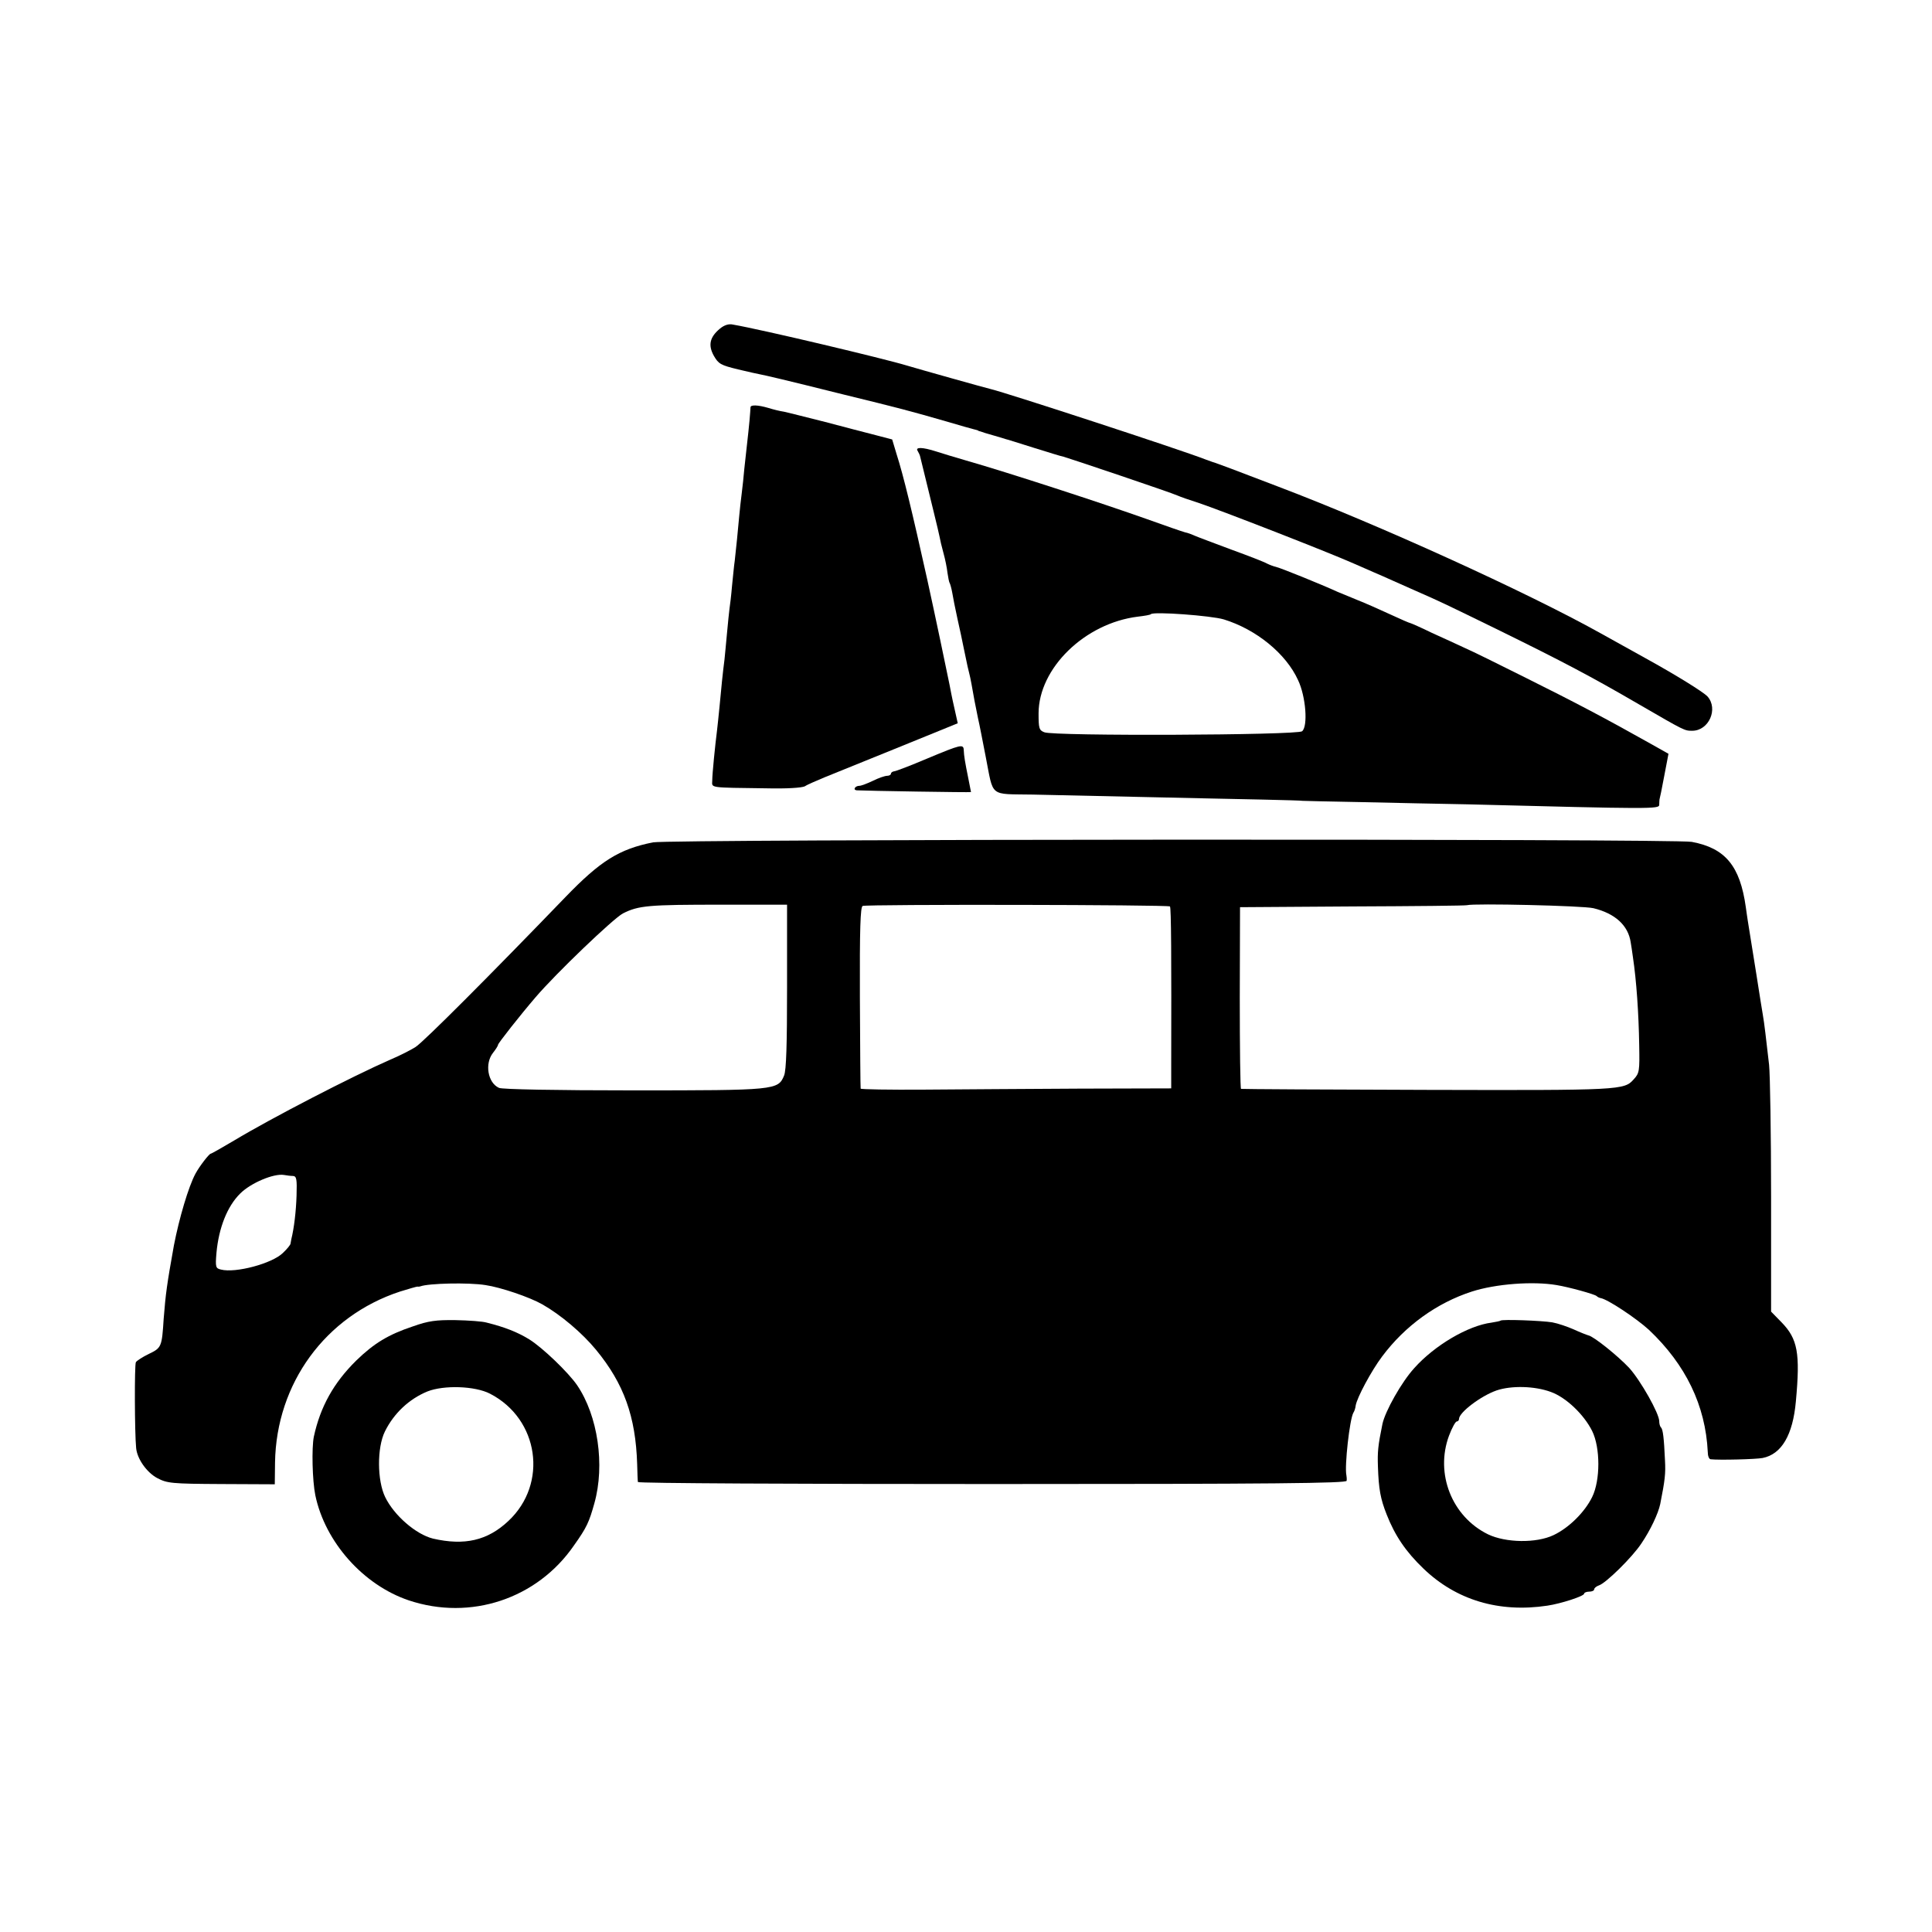 <?xml version="1.0" standalone="no"?>
<!DOCTYPE svg PUBLIC "-//W3C//DTD SVG 20010904//EN"
 "http://www.w3.org/TR/2001/REC-SVG-20010904/DTD/svg10.dtd">
<svg version="1.0" xmlns="http://www.w3.org/2000/svg"
 width="772pt" height="772pt" viewBox="0 0 772 772"
 preserveAspectRatio="xMidYMid meet">
<g transform="translate(0,772) scale(0.1,-0.1)"
fill="#000000" stroke="none">
<path d="M2877 6407 c-41 -34 -48 -66 -25 -108 19 -33 27 -38 97 -55 42 -10
82 -19 89 -20 21 -4 95 -21 327 -79 229 -56 271 -67 420 -110 50 -15 97 -28
105 -30 8 -2 16 -4 18 -5 1 -2 5 -3 10 -4 4 -2 27 -9 52 -16 25 -7 47 -14 50
-15 3 0 52 -16 110 -34 58 -18 112 -35 120 -36 22 -6 432 -144 455 -155 11 -5
48 -18 83 -29 92 -31 516 -196 622 -243 25 -11 61 -27 80 -35 19 -8 53 -23 75
-33 22 -10 63 -28 90 -40 103 -45 125 -56 340 -161 248 -122 361 -181 555
-294 183 -106 181 -105 212 -105 66 0 105 87 61 137 -18 19 -130 88 -248 153
-33 18 -73 41 -90 50 -16 9 -57 32 -90 50 -296 165 -888 434 -1286 585 -68 26
-153 58 -189 72 -36 13 -69 26 -75 27 -5 2 -17 6 -25 9 -99 39 -800 268 -860
282 -18 4 -292 81 -335 94 -92 28 -580 144 -696 164 -17 4 -35 -2 -52 -16z"/>
<path d="M2999 6093 c0 -5 -2 -28 -4 -53 -2 -25 -7 -67 -10 -95 -3 -27 -8 -72
-11 -100 -2 -27 -7 -70 -10 -95 -3 -25 -8 -65 -10 -90 -5 -58 -13 -136 -18
-180 -3 -19 -7 -65 -11 -102 -3 -37 -8 -77 -10 -90 -2 -13 -6 -57 -10 -98 -4
-41 -8 -88 -10 -105 -6 -45 -14 -123 -20 -190 -3 -33 -8 -76 -10 -95 -7 -54
-19 -172 -19 -200 -1 -29 -14 -27 215 -30 84 -2 142 2 155 8 10 7 46 22 79 36
189 76 399 162 461 187 l71 29 -14 63 c-8 34 -16 76 -19 92 -9 45 -59 284 -89
420 -60 270 -95 415 -122 499 l-18 60 -65 17 c-36 9 -127 33 -203 53 -76 19
-150 38 -165 41 -15 2 -43 9 -62 15 -41 12 -70 13 -71 3z"/>
<path d="M3667 5918 c4 -7 9 -17 10 -23 41 -168 74 -301 77 -318 2 -12 9 -42
16 -67 7 -25 14 -60 16 -79 3 -19 6 -37 9 -41 2 -4 7 -21 10 -38 3 -18 12 -65
21 -105 9 -39 20 -92 25 -117 13 -65 20 -94 23 -105 3 -10 12 -59 20 -105 3
-14 9 -45 14 -70 6 -25 19 -94 31 -155 32 -163 12 -147 187 -150 82 -2 286 -6
454 -10 168 -4 377 -8 465 -10 88 -2 160 -4 160 -5 0 0 104 -3 230 -5 127 -3
320 -7 430 -9 737 -19 765 -19 765 -2 0 9 1 18 1 21 1 2 10 45 19 94 l17 89
-71 40 c-176 99 -297 163 -506 267 -102 51 -207 103 -235 115 -27 13 -87 40
-133 61 -45 22 -84 39 -86 39 -3 0 -40 16 -83 36 -43 20 -100 45 -128 56 -27
11 -63 26 -80 33 -63 29 -231 97 -247 100 -9 2 -25 8 -35 13 -10 6 -74 31
-143 56 -69 26 -134 50 -145 55 -11 5 -29 12 -40 14 -11 3 -78 26 -150 52
-180 64 -560 188 -725 235 -41 12 -95 28 -119 36 -56 18 -85 18 -74 2z m1223
-673 c130 -40 249 -137 297 -243 31 -65 40 -184 16 -204 -19 -16 -994 -20
-1030 -4 -21 8 -23 16 -23 75 0 181 185 361 397 387 26 3 50 7 52 10 11 11
241 -6 291 -21z"/>
<path d="M3705 4689 c-66 -28 -126 -51 -132 -51 -7 -1 -13 -5 -13 -10 0 -4 -7
-8 -15 -8 -9 0 -35 -9 -57 -20 -23 -11 -47 -20 -54 -20 -17 0 -27 -16 -11 -18
32 -2 457 -9 457 -7 0 1 -5 27 -11 56 -13 64 -17 88 -18 112 -1 25 -12 22
-146 -34z"/>
<path d="M2609 4354 c-135 -27 -210 -74 -349 -218 -298 -309 -569 -581 -600
-600 -19 -12 -64 -35 -100 -50 -155 -68 -476 -234 -624 -323 -49 -29 -91 -53
-94 -53 -6 0 -45 -50 -61 -80 -28 -52 -65 -178 -86 -286 -28 -156 -33 -193
-41 -294 -7 -112 -9 -116 -59 -140 -25 -12 -48 -27 -52 -33 -6 -9 -5 -284 1
-343 4 -44 43 -98 84 -120 40 -21 56 -23 256 -24 l214 -1 1 87 c5 316 201 585
499 683 35 11 67 20 70 20 4 -1 9 0 12 1 32 12 191 16 260 5 61 -9 176 -48
227 -77 74 -42 160 -115 215 -182 111 -135 158 -266 164 -456 1 -36 2 -68 3
-72 0 -5 638 -8 1416 -8 1125 0 1415 3 1416 13 1 6 0 17 -1 22 -8 35 13 225
28 250 4 6 8 18 9 28 5 32 63 140 106 197 92 123 219 214 358 259 96 31 245
42 339 26 49 -8 154 -37 160 -44 3 -3 10 -7 16 -8 29 -5 144 -82 193 -127 147
-139 226 -302 235 -488 0 -16 5 -28 11 -29 36 -4 182 0 208 5 76 15 121 92
133 226 18 194 7 250 -57 316 l-42 43 0 458 c0 252 -4 490 -8 528 -12 104 -19
167 -25 200 -3 17 -7 41 -9 55 -3 20 -24 153 -51 320 -2 14 -6 39 -8 55 -23
165 -82 236 -216 261 -71 13 -4087 11 -4151 -2z m536 -576 c0 -232 -3 -335
-12 -356 -24 -58 -34 -59 -603 -59 -306 0 -524 4 -536 10 -45 20 -58 97 -24
140 11 14 20 28 20 32 0 6 89 119 150 190 82 96 311 315 349 335 63 32 103 35
395 35 l261 0 0 -327z m1530 320 c5 -4 6 -201 5 -645 l0 -82 -367 -1 c-203 -1
-482 -3 -620 -4 -139 -1 -253 1 -254 4 -1 3 -2 167 -3 365 -1 274 2 361 11
365 17 7 1221 5 1228 -2z m1692 -7 c87 -21 139 -69 149 -136 2 -11 6 -38 9
-60 14 -93 23 -224 25 -350 2 -105 1 -113 -22 -138 -38 -43 -52 -44 -826 -42
-405 1 -740 3 -743 4 -3 0 -5 164 -5 364 l1 362 450 3 c248 1 453 3 457 5 27
8 463 -2 505 -12z m-5196 -1070 c14 -1 16 -13 14 -78 -2 -64 -10 -131 -21
-175 -1 -5 -2 -12 -3 -17 0 -5 -14 -22 -31 -38 -43 -42 -189 -81 -247 -66 -21
5 -23 9 -18 67 9 99 43 186 95 237 42 42 134 81 175 74 11 -2 27 -4 36 -4z"/>
<path d="M1650 2420 c-99 -33 -156 -68 -227 -137 -90 -89 -143 -184 -169 -304
-9 -45 -6 -175 6 -234 39 -187 192 -359 374 -420 246 -82 512 6 659 219 52 73
61 94 82 169 43 153 14 350 -69 472 -35 51 -138 150 -191 183 -47 29 -98 49
-170 67 -16 5 -73 9 -125 10 -78 1 -108 -3 -170 -25z m308 -269 c196 -101 233
-360 73 -509 -83 -78 -175 -99 -301 -70 -68 17 -155 92 -191 166 -32 66 -33
197 -1 262 36 73 97 130 170 160 66 26 190 22 250 -9z"/>
<path d="M5996 2443 c-2 -2 -18 -5 -36 -8 -94 -12 -228 -91 -309 -182 -51 -56
-116 -172 -127 -223 -18 -88 -20 -112 -18 -170 3 -90 10 -129 35 -192 33 -84
76 -148 147 -216 131 -126 302 -177 495 -148 54 8 147 38 147 48 0 4 9 8 20 8
11 0 20 4 20 9 0 5 8 12 19 16 27 8 134 113 170 168 36 53 67 119 75 157 19
96 22 122 19 175 -4 88 -8 124 -16 131 -4 4 -7 15 -7 25 0 31 -74 162 -120
213 -45 48 -142 126 -163 130 -7 2 -33 12 -59 24 -25 11 -63 24 -85 28 -41 7
-201 13 -207 7z m201 -285 c61 -22 132 -90 165 -156 33 -67 33 -197 0 -264
-30 -61 -93 -123 -154 -152 -69 -33 -191 -31 -262 3 -145 71 -212 243 -156
394 12 32 26 57 31 57 5 0 9 5 9 10 0 26 87 92 150 114 59 20 152 18 217 -6z"/>
</g>
</svg>

